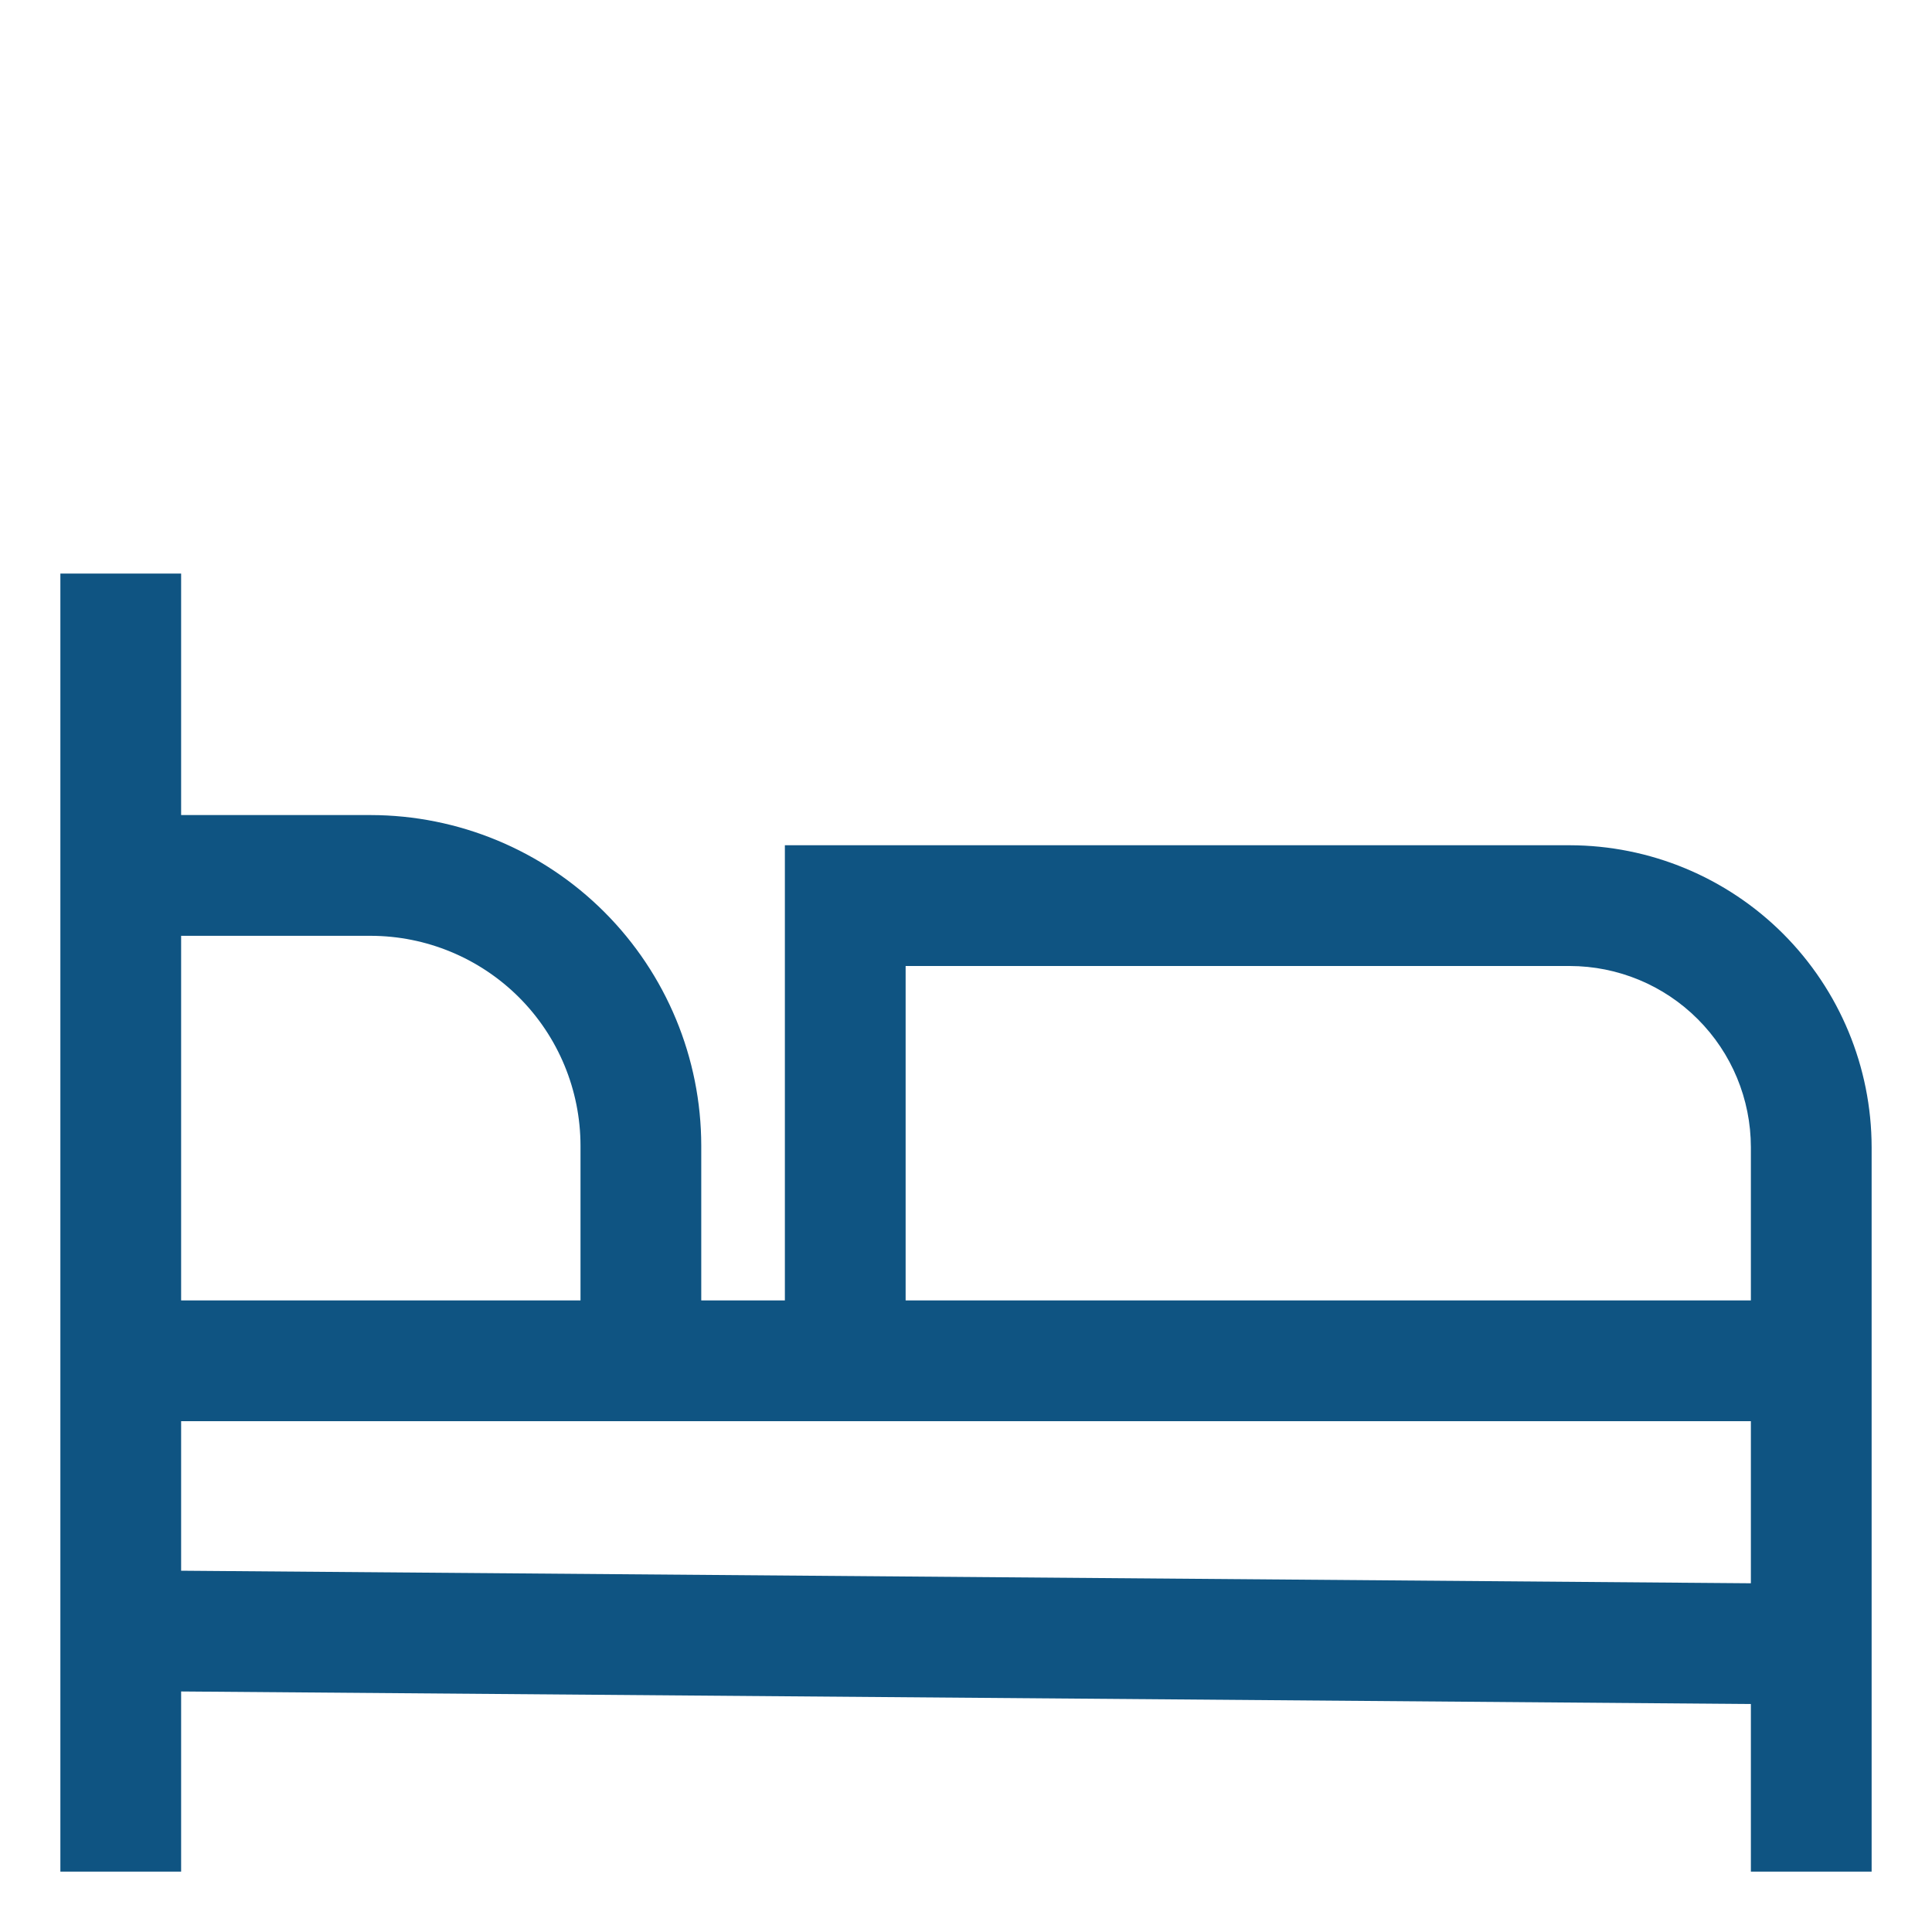 <svg width="32" height="32" viewBox="0 0 32 32" fill="none" xmlns="http://www.w3.org/2000/svg">
<path d="M26 14H13V21.539H11.615V18.976C11.614 17.524 11.036 16.132 10.01 15.106C8.983 14.079 7.591 13.502 6.139 13.5H3V9.5H1V31H3V28.016L29 28.224V31H31V19C30.998 17.674 30.471 16.404 29.534 15.466C28.596 14.529 27.326 14.002 26 14ZM3 15.5H6.139C7.061 15.501 7.944 15.868 8.596 16.519C9.248 17.171 9.614 18.055 9.615 18.976V21.539H3V15.5ZM29 26.224L3 26.016V23.539H29V26.224ZM29 21.539H15V16H26C26.795 16.001 27.558 16.317 28.12 16.88C28.683 17.442 28.999 18.205 29 19V21.539Z" fill="#0F5482"/>
</svg>
